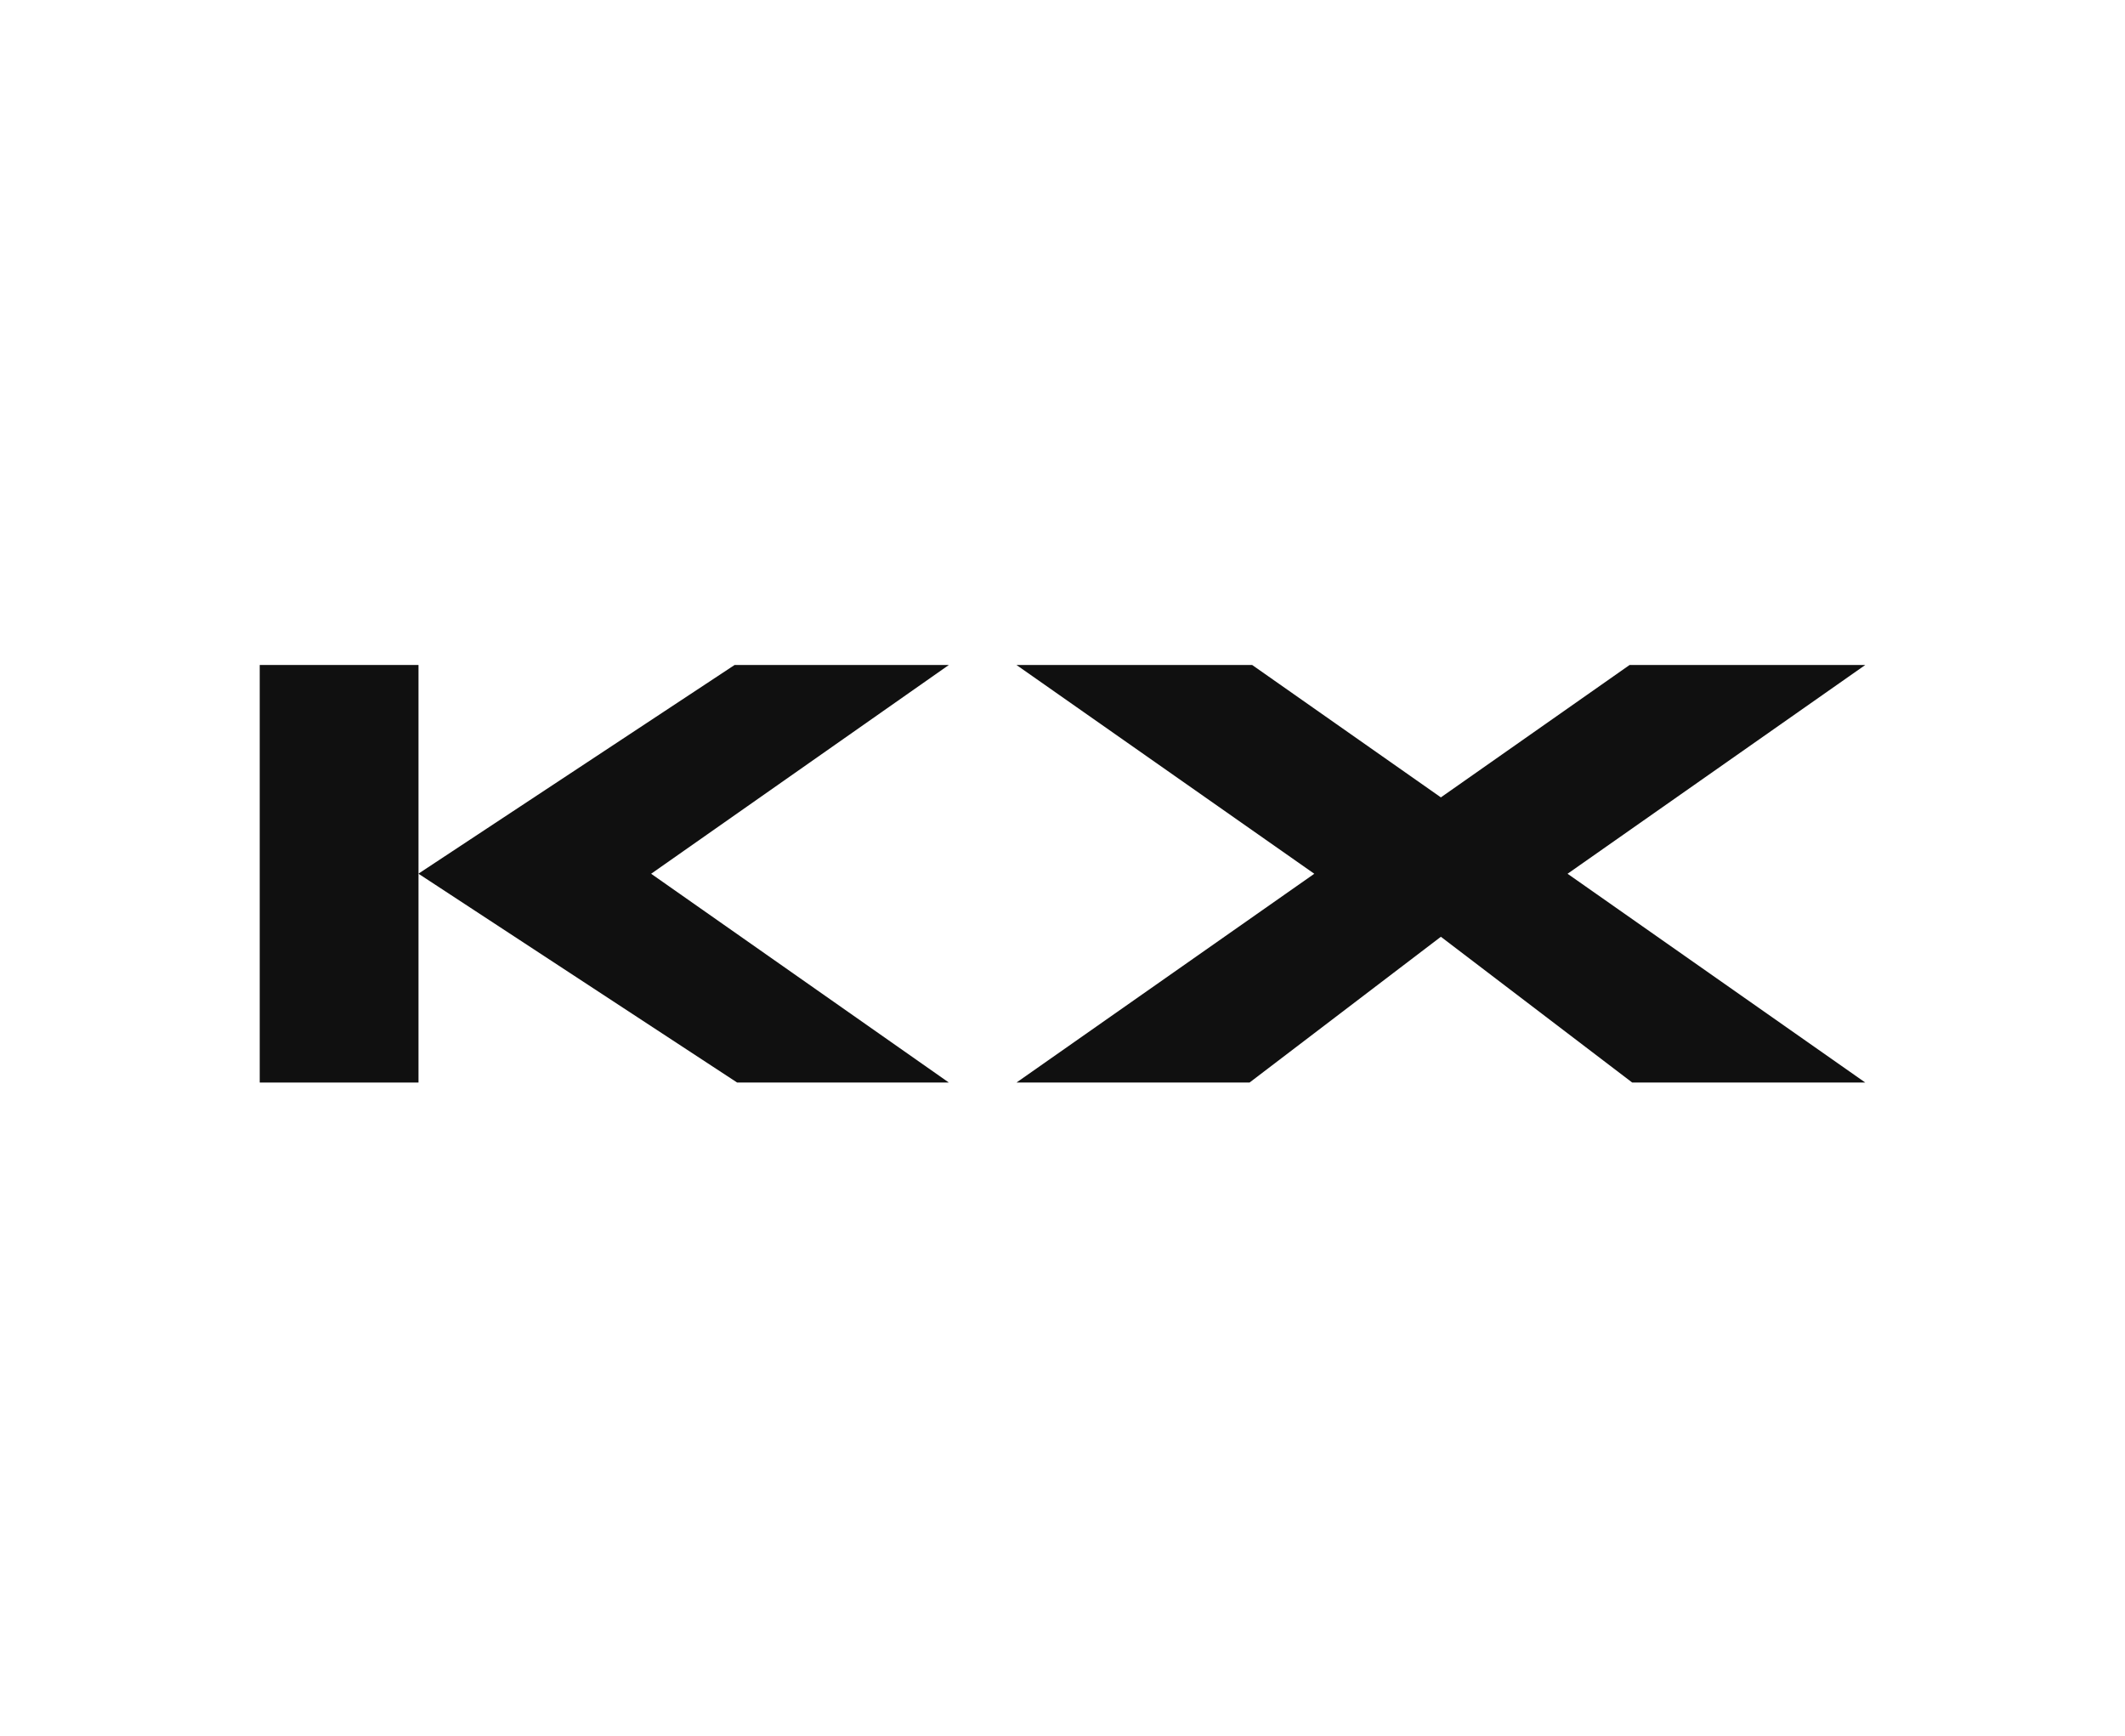 <svg width="180" height="147" viewBox="0 0 180 147" fill="none" xmlns="http://www.w3.org/2000/svg">
<path d="M22 56.318V91.682H35.45V56.318H22Z" fill="#101010"/>
<path d="M80.381 56.318H62.225L35.443 73.993L62.44 91.682H80.374L55.155 74L80.374 56.318H80.381Z" fill="#101010"/>
<path d="M158 56.318H138.036L122.051 67.531L106.066 56.318H86.102L111.328 74L86.102 91.682H105.844L122.051 79.336L138.258 91.682H158L132.782 74L158 56.318Z" fill="#101010"/>
</svg>
